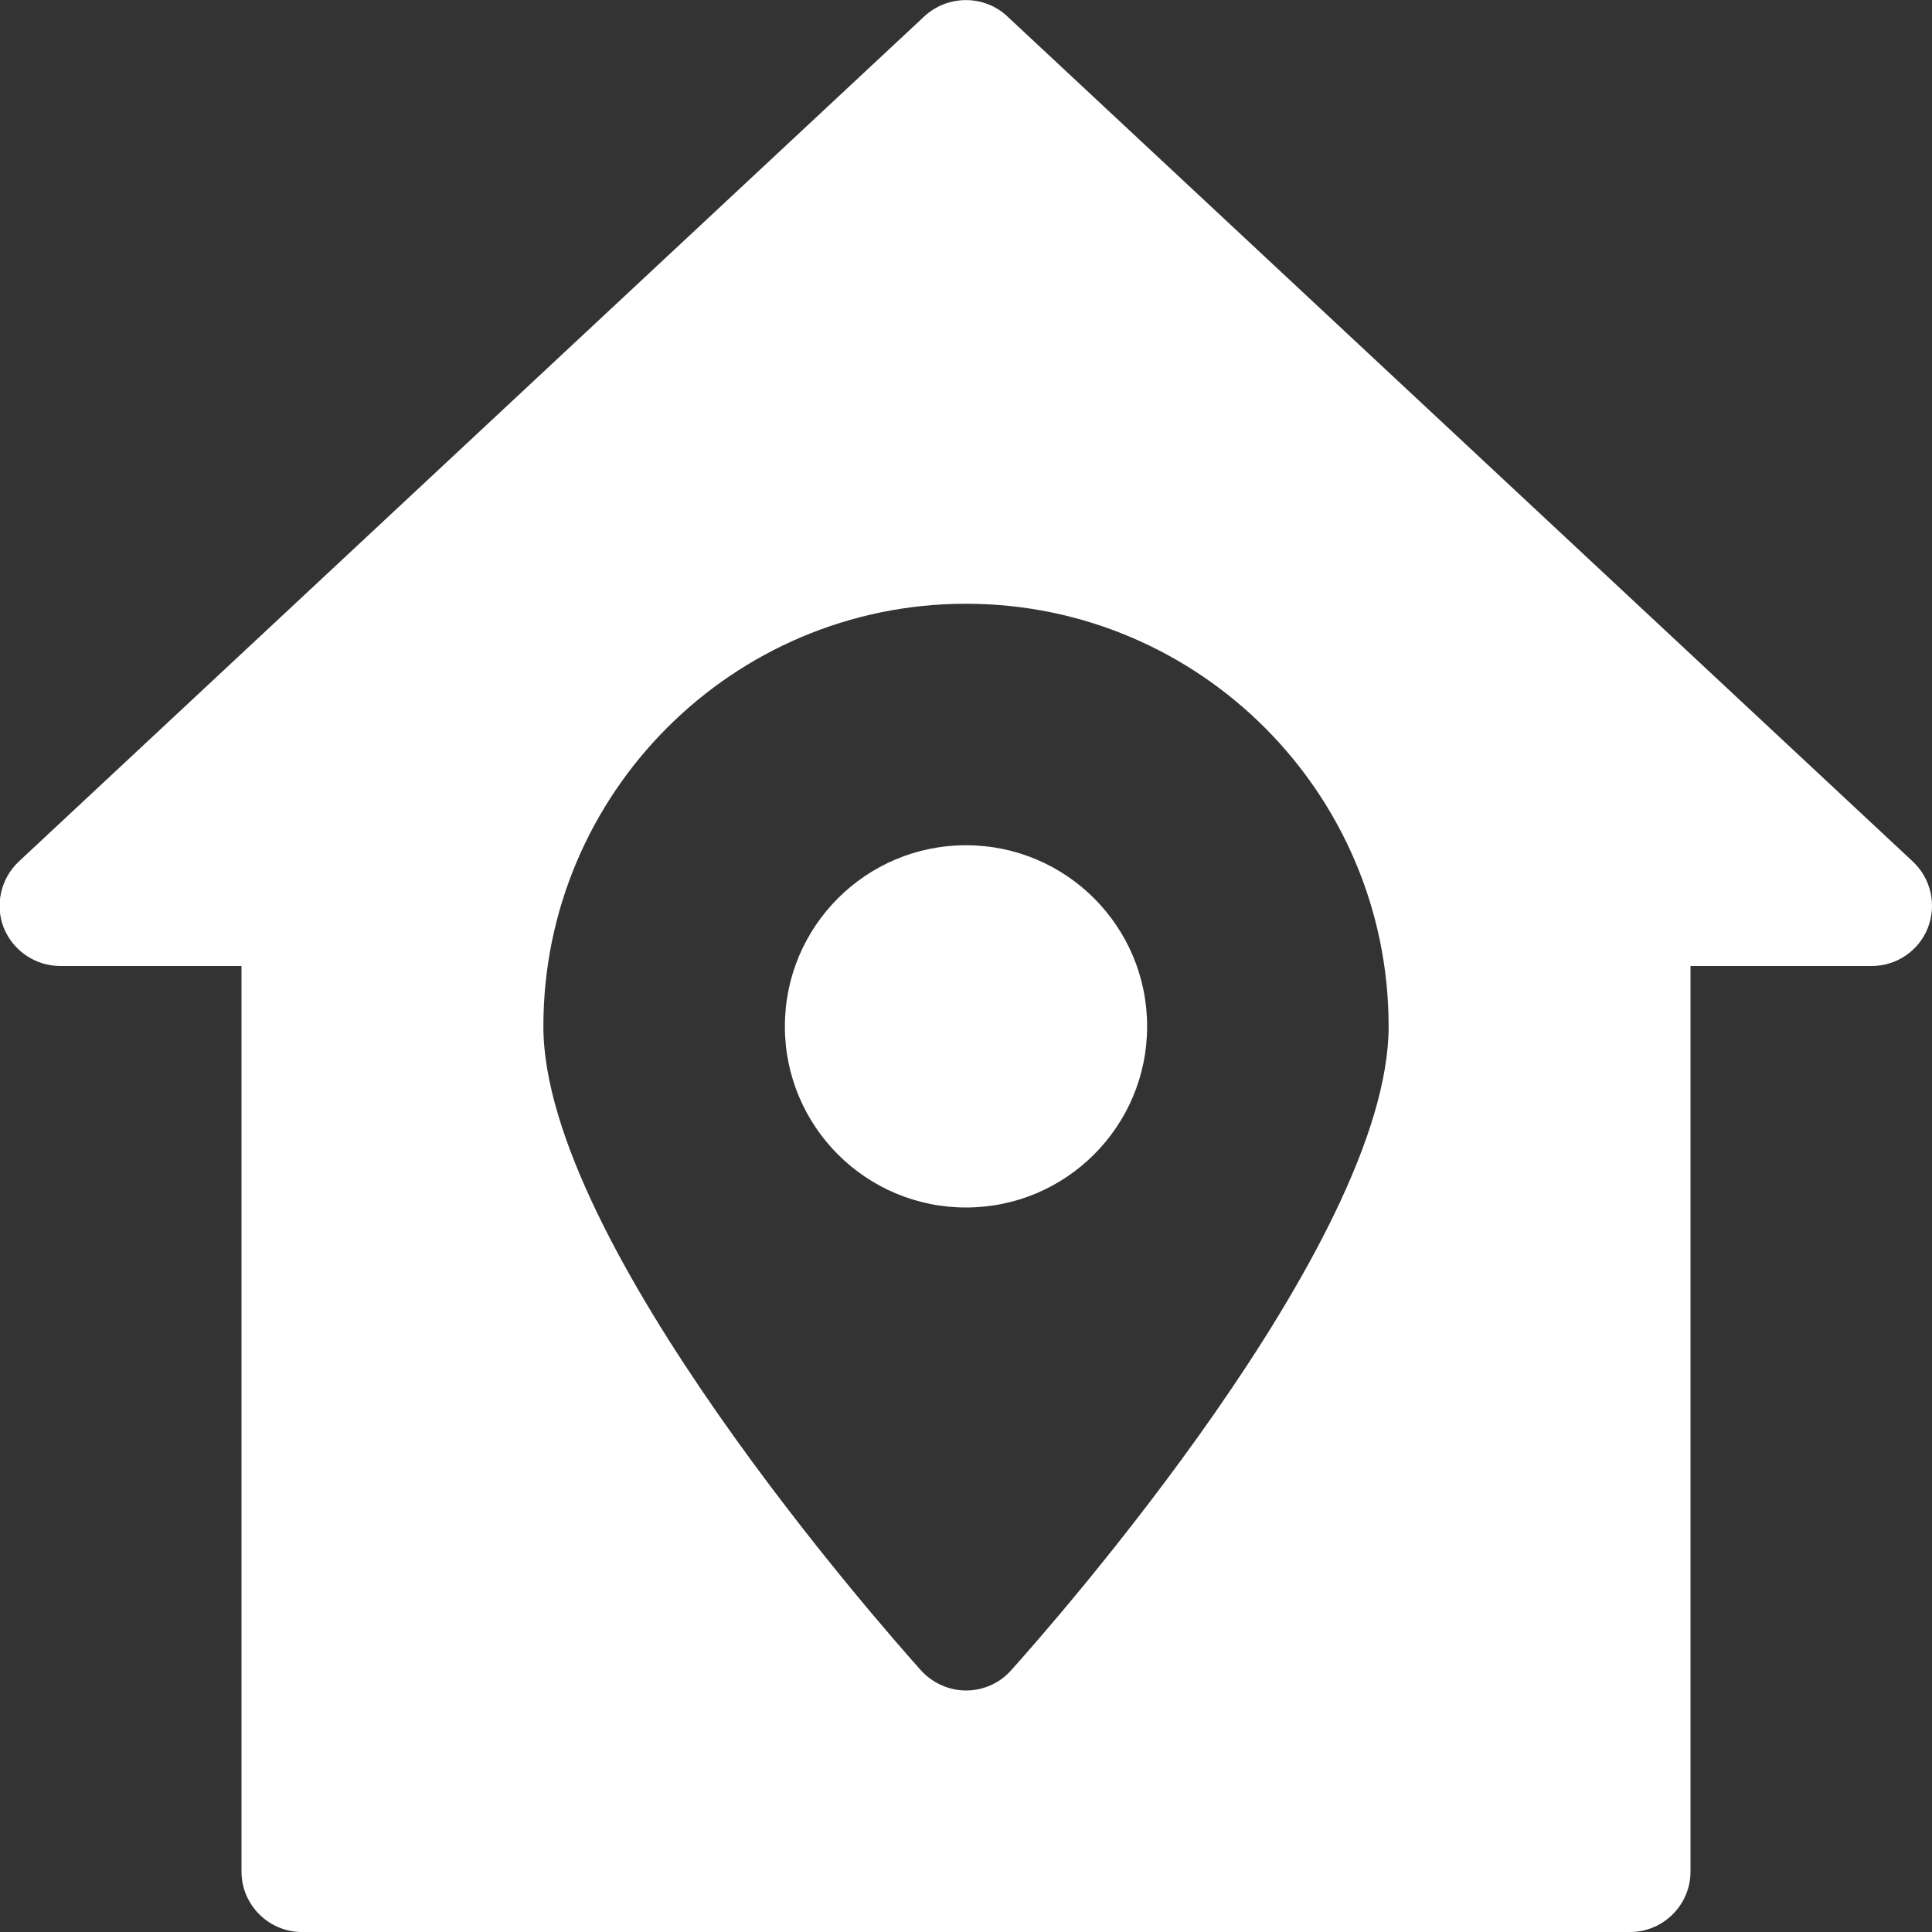 <svg enable-background="new 0 0 512 512" viewBox="0 0 512 512" xmlns="http://www.w3.org/2000/svg"><rect x="0" y="0" width="512" height="512" fill="#333333" stroke="none"/><g fill="#fff"><circle cx="256" cy="272" r="48"/><path d="m506.9 228.3-240-224c-6.1-5.7-15.7-5.7-21.9 0l-240 224c-4.8 4.5-6.4 11.5-4 17.6 2.5 6.1 8.4 10.1 15 10.1h48v240c0 8.8 7.2 16 16 16h352c8.8 0 16-7.2 16-16v-240h48c6.6 0 12.5-4 14.9-10.1 2.4-6.2.8-13.1-4-17.6zm-239 214.4c-3 3.4-7.4 5.3-11.9 5.3s-8.9-2-11.9-5.3c-10.2-11.4-100.1-113.2-100.1-170.7 0-61.8 50.2-112 112-112s112 50.2 112 112c0 57.5-89.8 159.3-100.1 170.7z"/></g></svg>